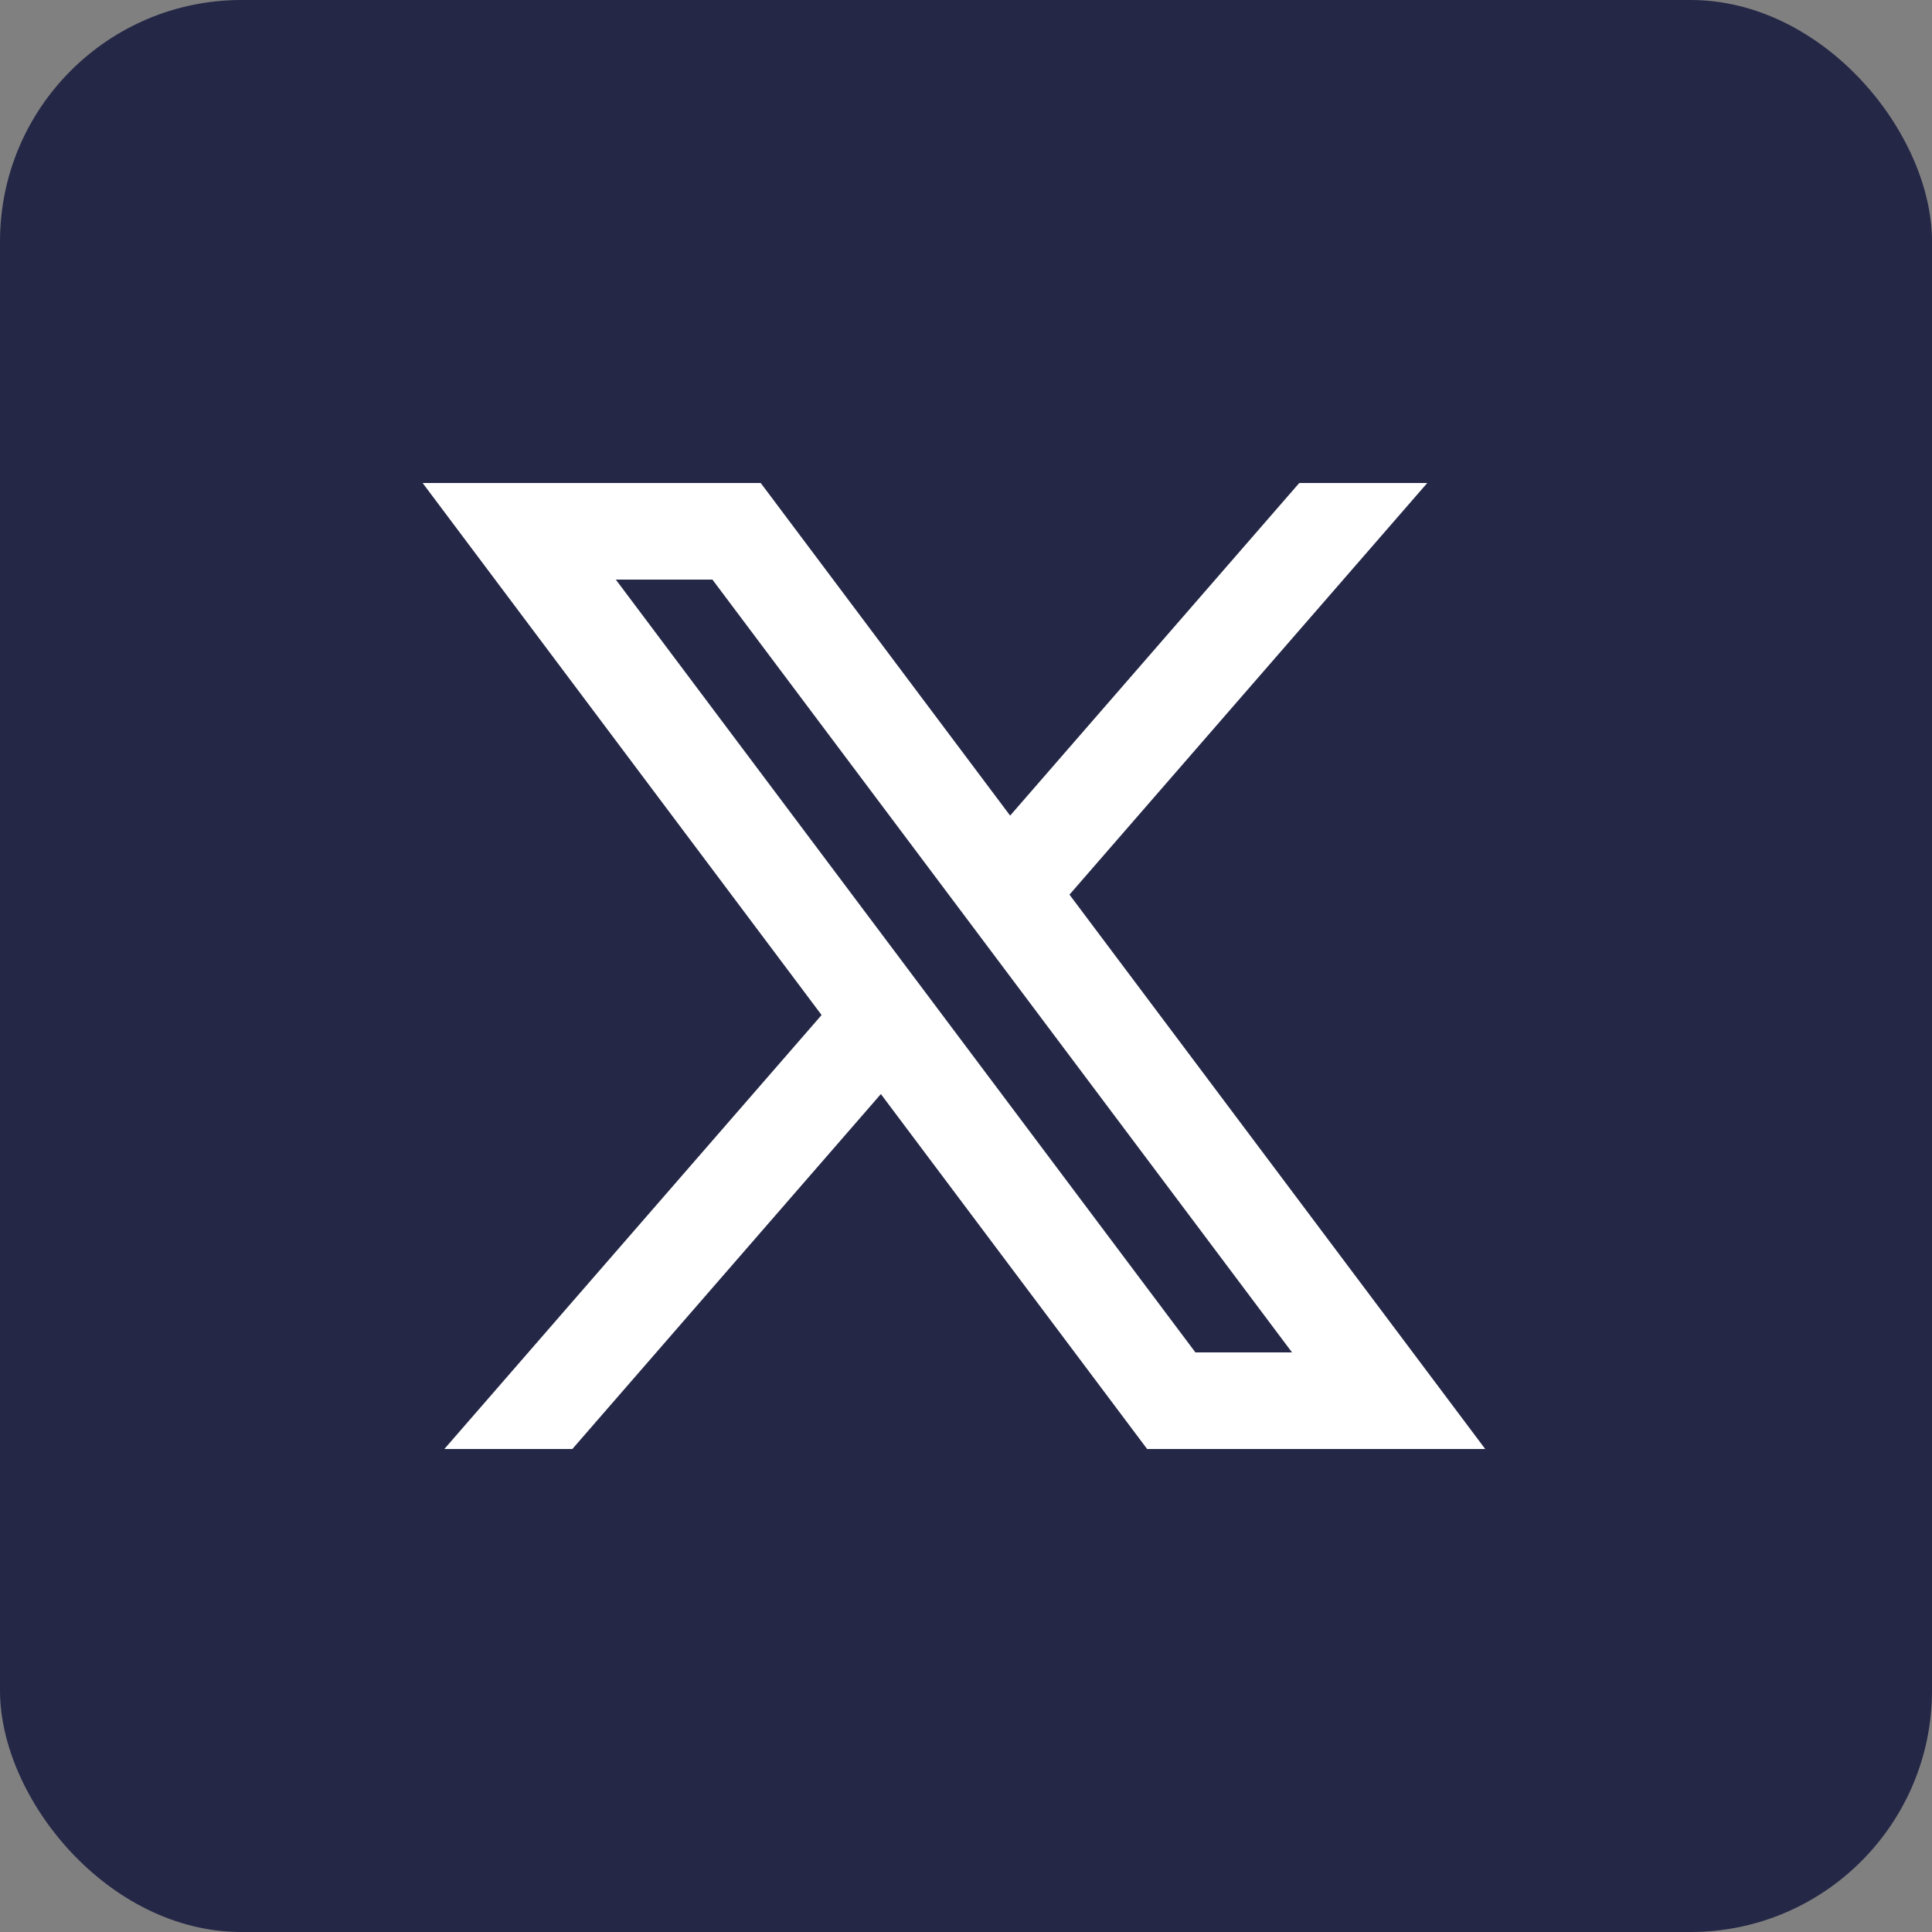 <svg width="32" height="32" viewBox="0 0 32 32" fill="none" xmlns="http://www.w3.org/2000/svg">
<rect x="0" y="0" width="32" height="32" fill="#808080" stroke="none"/>
<rect width="32" height="32" rx="4" fill="#242746"/>
<path d="M12.6 8H7L13.608 16.812L7.36 24H9.48L14.59 18.121L19 24H24.6L17.714 14.818L23.64 8H21.52L16.731 13.509L12.6 8ZM19.8 22.4L10.2 9.6H11.8L21.4 22.4H19.8Z" fill="white"/>
</svg>
